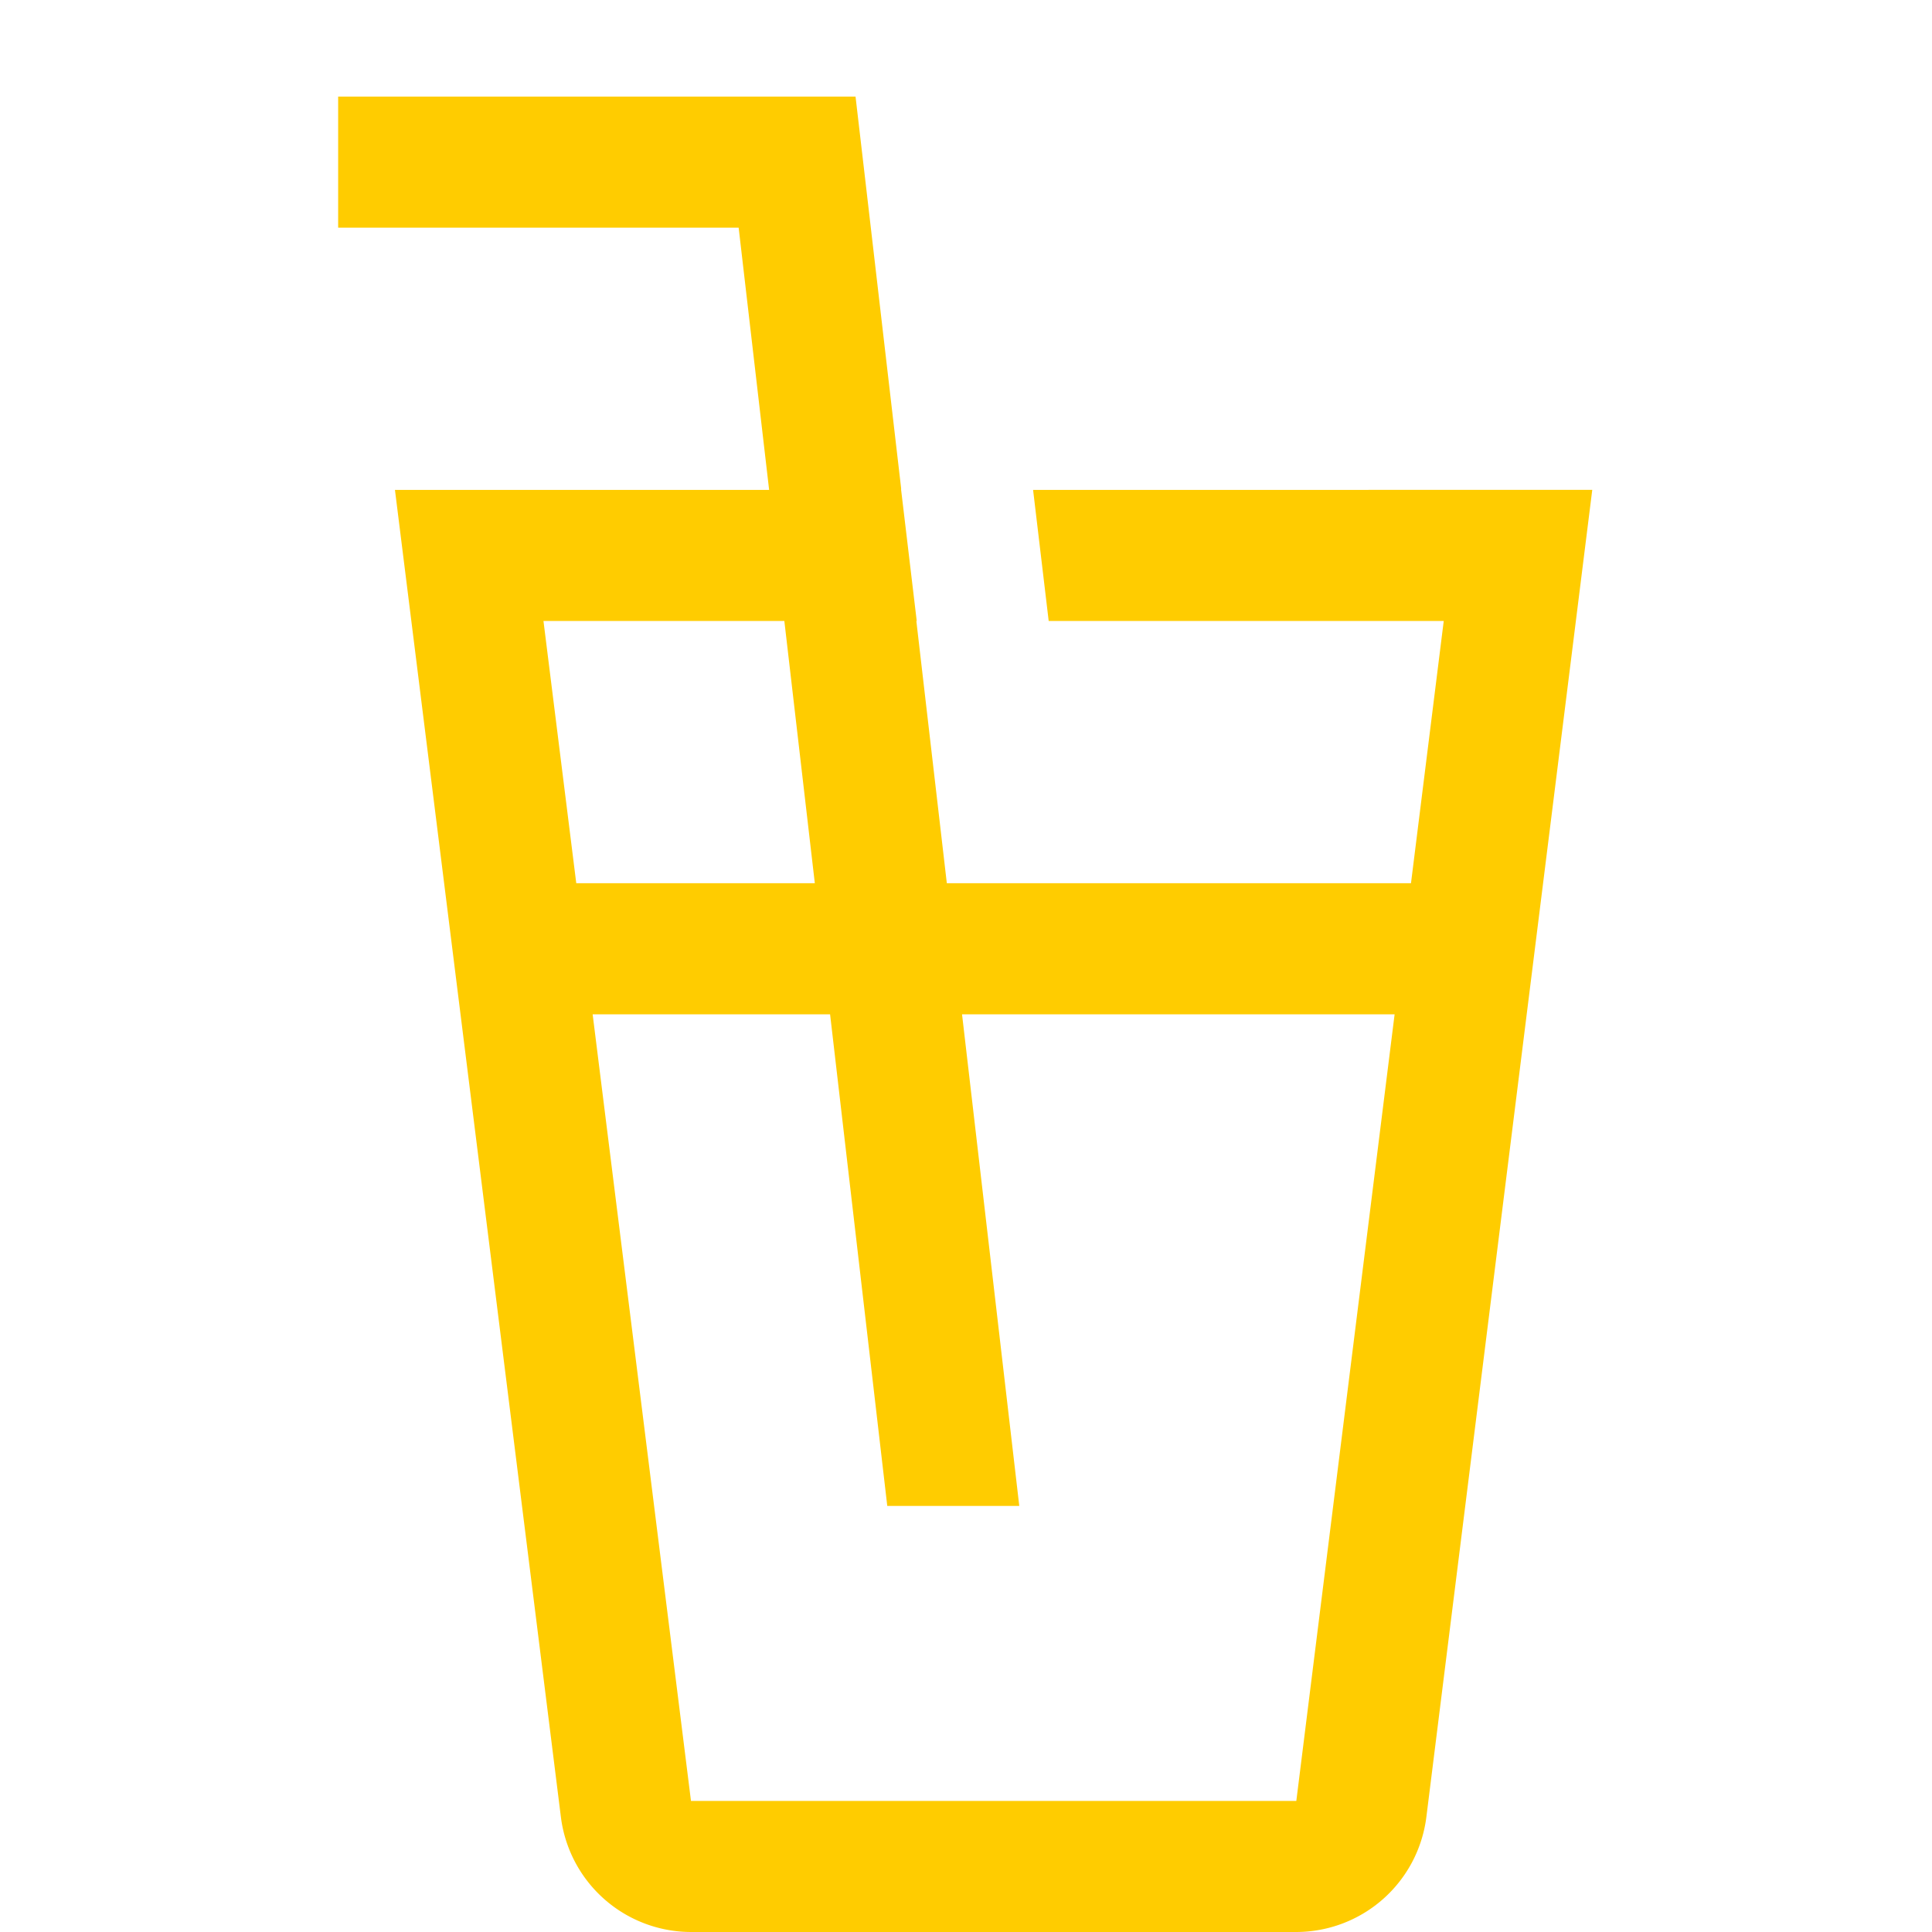 <svg id="drink_icon" data-name="drink icon" xmlns="http://www.w3.org/2000/svg" width="40" height="40" viewBox="0 0 40 40">
  <rect id="Rectangle_2254" data-name="Rectangle 2254" width="40" height="40" fill="none"/>
  <path id="Icon_core-drink" data-name="Icon core-drink" d="M20.076,9.893l.323,2.714h8.179L27.9,18.036H18.29l-.631-5.429h.008l-.323-2.714,0-.033-.767-6.594L16.4,1.75H5.688V4.464h8.292l.631,5.429H6.864L10.3,37.372a2.719,2.719,0,0,0,2.693,2.378H25.525a2.719,2.719,0,0,0,2.693-2.378l3.435-27.48ZM9.939,12.607h4.987l.631,5.429H10.618ZM25.526,37.036H12.993L10.957,20.75h4.916l1.184,10.179h2.733L18.605,20.75h8.956Z" transform="translate(1.313 0.25)" fill="#fc0"/>
</svg>

